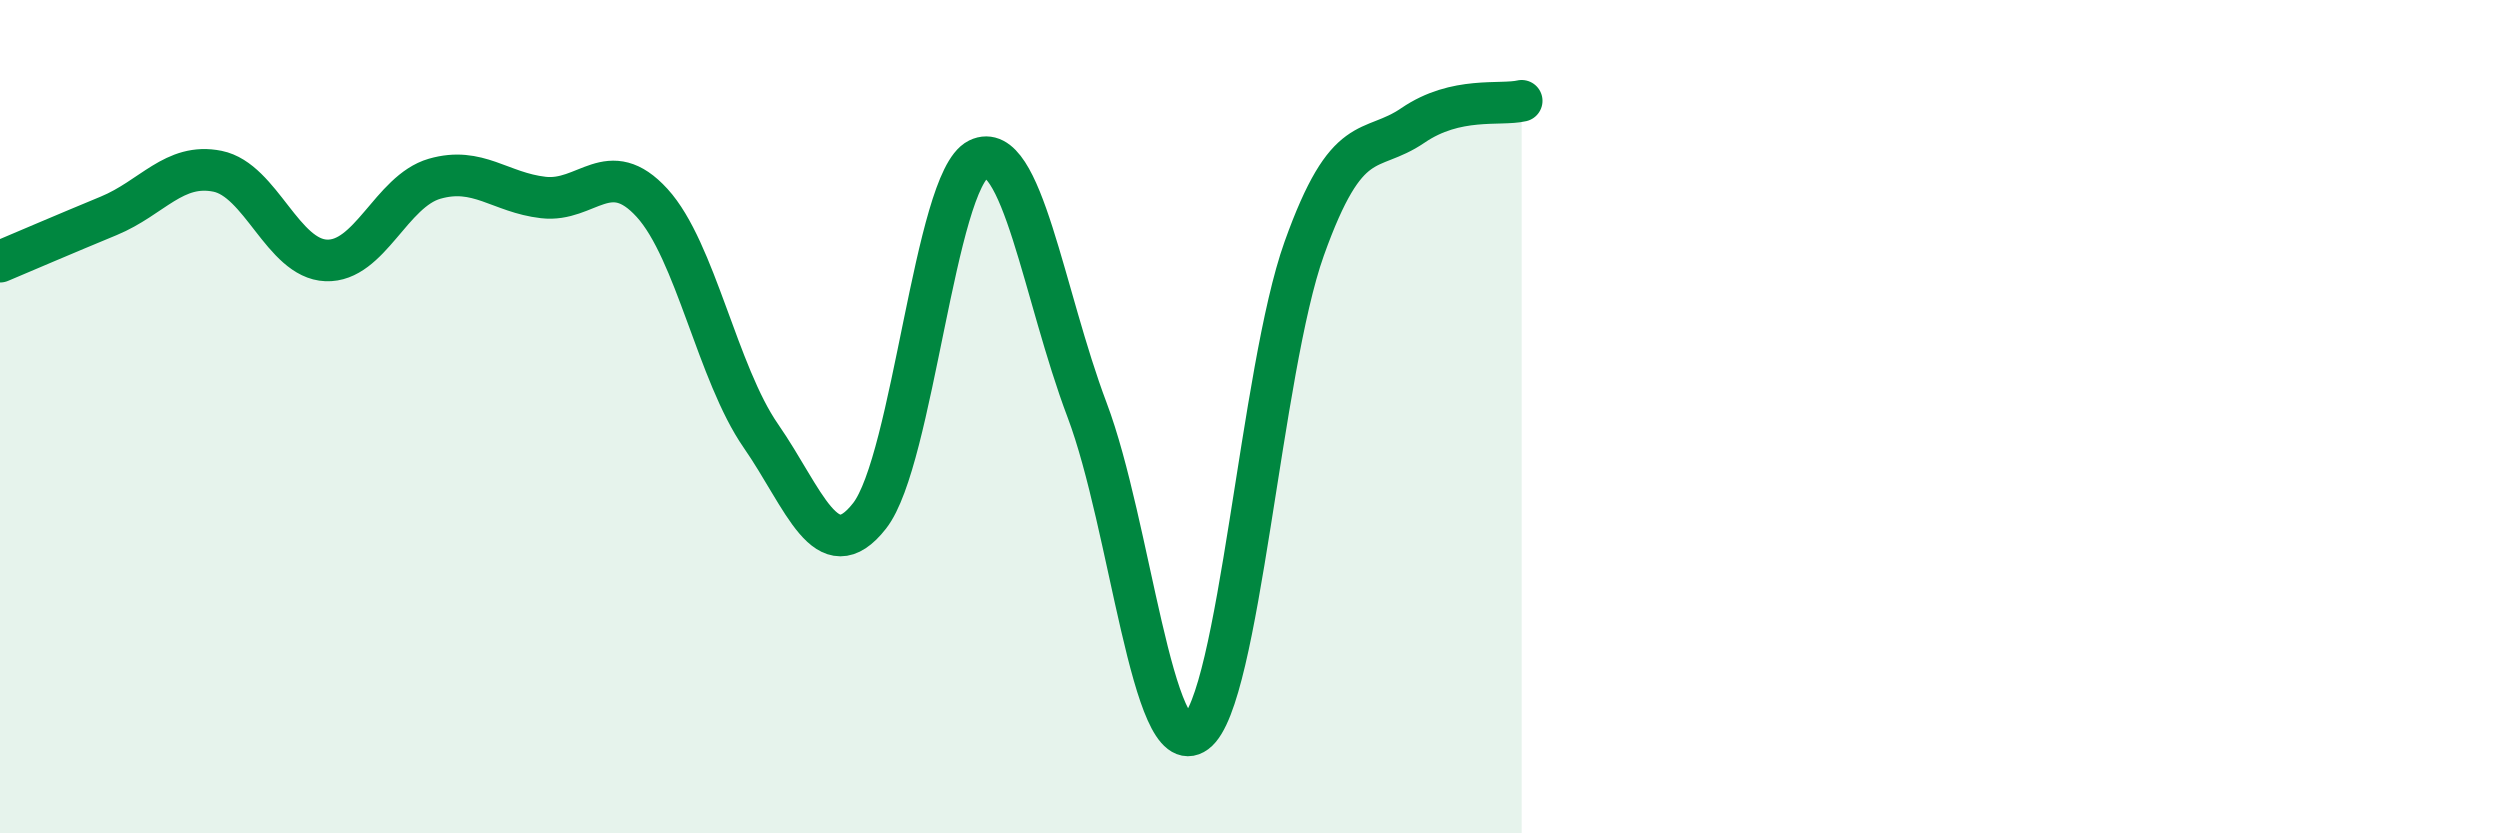 
    <svg width="60" height="20" viewBox="0 0 60 20" xmlns="http://www.w3.org/2000/svg">
      <path
        d="M 0,6.28 C 0.52,6.06 1.57,5.61 2.61,5.18 C 3.65,4.75 4.18,3.9 5.22,4.11 C 6.26,4.32 6.79,6.21 7.83,6.25 C 8.87,6.29 9.39,4.59 10.43,4.29 C 11.47,3.99 12,4.62 13.04,4.74 C 14.08,4.86 14.61,3.73 15.65,4.87 C 16.69,6.01 17.22,8.96 18.26,10.46 C 19.3,11.96 19.83,13.71 20.87,12.38 C 21.91,11.05 22.44,4.33 23.48,3.82 C 24.52,3.31 25.05,7.09 26.09,9.84 C 27.13,12.59 27.66,18.35 28.7,17.58 C 29.74,16.81 30.26,8.88 31.3,5.97 C 32.34,3.06 32.87,3.72 33.91,3.01 C 34.95,2.3 36,2.54 36.52,2.42L36.52 20L0 20Z"
        fill="#008740"
        opacity="0.1"
        stroke-linecap="round"
        stroke-linejoin="round"
      />
      <path
        d="M 0,6.28 C 0.52,6.06 1.57,5.61 2.61,5.18 C 3.65,4.75 4.18,3.9 5.22,4.11 C 6.26,4.32 6.79,6.21 7.83,6.25 C 8.87,6.29 9.39,4.59 10.43,4.29 C 11.47,3.99 12,4.62 13.04,4.74 C 14.08,4.86 14.61,3.73 15.65,4.87 C 16.69,6.01 17.22,8.96 18.26,10.46 C 19.3,11.96 19.83,13.71 20.87,12.38 C 21.91,11.05 22.44,4.33 23.48,3.82 C 24.52,3.31 25.05,7.09 26.09,9.84 C 27.13,12.59 27.66,18.35 28.7,17.58 C 29.74,16.81 30.26,8.88 31.3,5.97 C 32.34,3.06 32.87,3.72 33.91,3.01 C 34.95,2.3 36,2.54 36.52,2.42"
        stroke="#008740"
        stroke-width="1"
        fill="none"
        stroke-linecap="round"
        stroke-linejoin="round"
      />
    </svg>
  